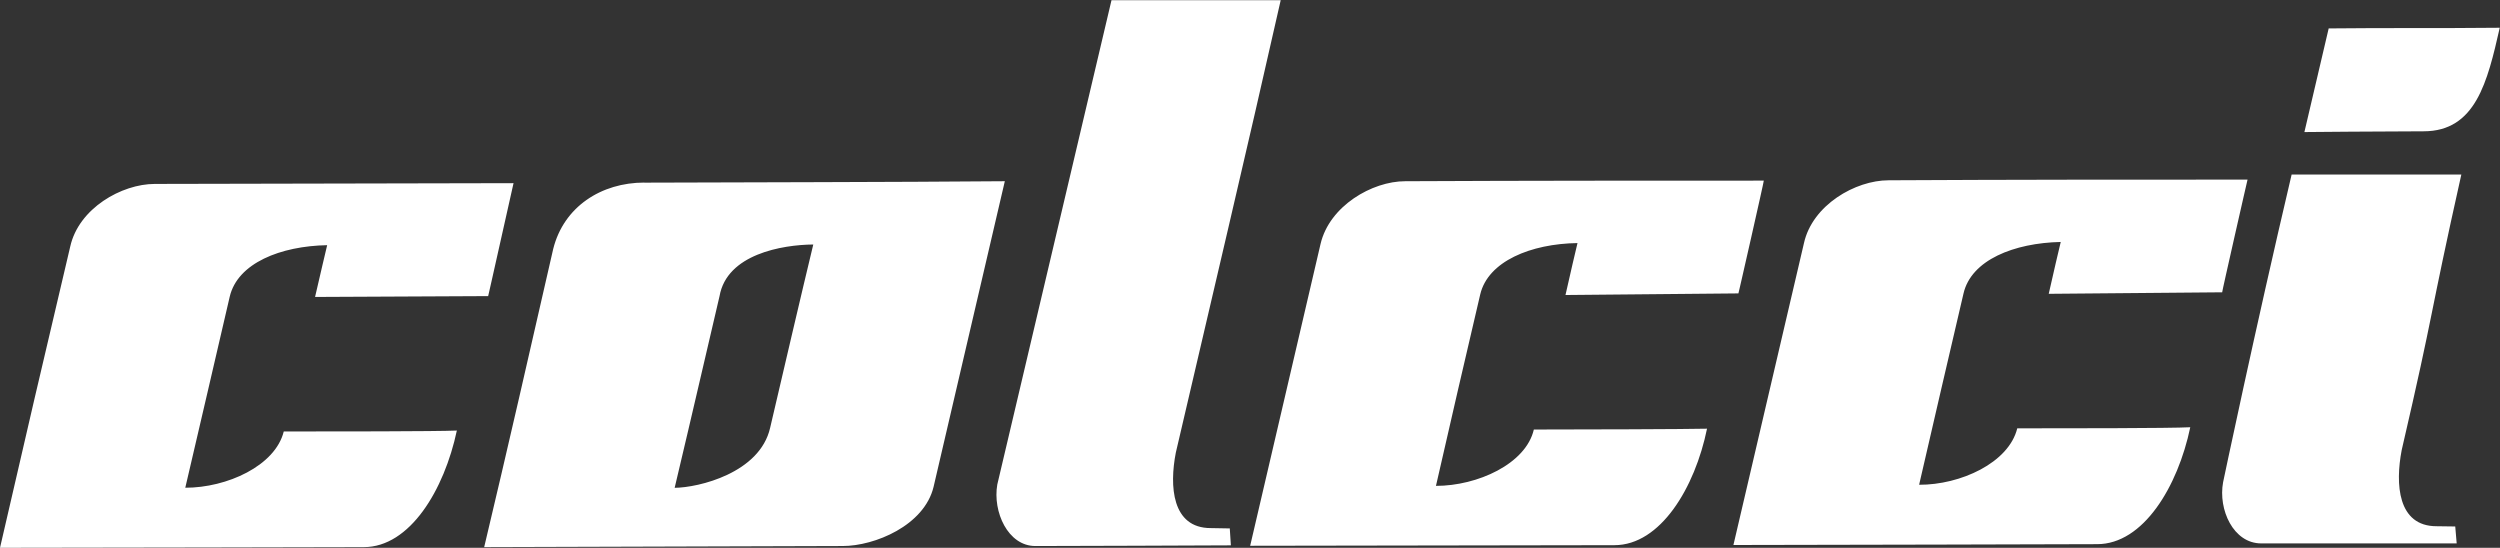 <svg xmlns="http://www.w3.org/2000/svg" viewBox="0 0 295.5 64.75"><rect x="0" y="0" width="295.5" height="64.75" fill="#333333" stroke="none"/><defs><style>.cls-1{fill:#fff;}</style></defs><title>colcci</title><g id="Camada_2" data-name="Camada 2"><g id="c"><path class="cls-1" d="M275.25,3.36l-2.87,12.25s9.9-.09,14.09-.09c6.15,0,7.55-5.84,9-12.24-7.75.08-12.88,0-20.25.08M76.17,21.58c-5.1,0-9.53,2.85-10.78,7.84-2.59,11.35-5.48,24-8.16,35.25l42.38-.13c3.77,0,9.64-2.42,10.74-7l8.42-36.12c-12.84.11-31.61.13-42.6.17m3.57,36.09C82,48.17,83.82,40.22,85.05,35c.87-4.95,7.4-6.07,11.08-6.1-1.34,5.55-3.59,15.2-5.1,21.67-1.22,5.35-8.48,7.07-11.29,7.09M57.7,35c0,.06,3-13.37,3-13.35l-42.4.09c-3.92,0-9,2.89-10,7.41C5.36,41.6,2.81,52.51,0,64.75c10.2,0,41.28-.08,43-.08,5.45,0,9.51-6.76,11-13.78C51.7,51,38.9,51,33.54,51c-1,4.06-6.73,6.66-11.64,6.65,1.57-6.65,3.69-15.9,5.25-22.57.93-4,6.05-6,11.52-6.1-.28,1.12-.79,3.4-1.43,6.12Zm147.78-.32c0,.07,3.06-13.37,3-13.33-13.58,0-27.93,0-42.39.07-3.91,0-8.95,2.93-10,7.41-4.06,17.39-6.61,28.3-8.32,35.68l43.05-.07c5.44,0,9.52-6.78,10.95-13.77-2.28.06-15.1.1-20.47.1-.94,4.06-6.66,6.66-11.57,6.66,1.51-6.66,3.66-15.92,5.23-22.62.92-3.93,6-6,11.5-6.08-.27,1.11-.81,3.44-1.42,6.14Zm57.18-.13c-.06.07,3-13.35,3-13.32-13.62,0-27.95,0-42.43.08-3.93,0-9,2.93-10,7.42-2.91,12.5-5.49,23.43-8.34,35.69,10.23,0,41.33-.1,43-.1,5.44,0,9.53-6.79,11-13.82-2.29.13-15.11.13-20.45.13-1,4.08-6.72,6.69-11.6,6.67,1.52-6.67,3.69-15.9,5.24-22.58.9-4,6-6,11.5-6.12-.27,1.15-.82,3.43-1.42,6.13ZM143.11,62.42c-4.62,0-4.89-5-4.13-8.91,4-17.2,8.46-36,12.4-53.49-6.74,0-13.89,0-20,0C127,18.6,117.88,57.27,117.88,57.27c-.56,3.21,1.25,7.27,4.5,7.27,7.61,0,15.48-.06,23.11-.08l-.13-2ZM288,62.2c-4.61,0-4.89-5-4.12-9,4-17.23,3.12-15,7.05-32.57-6.73,0-13.84,0-20.06,0C266.49,39.24,262.77,57,262.77,57c-.6,3.23,1.21,7.23,4.5,7.23,7.57,0,15.5,0,23.11,0l-.17-2Z"/></g></g></svg>